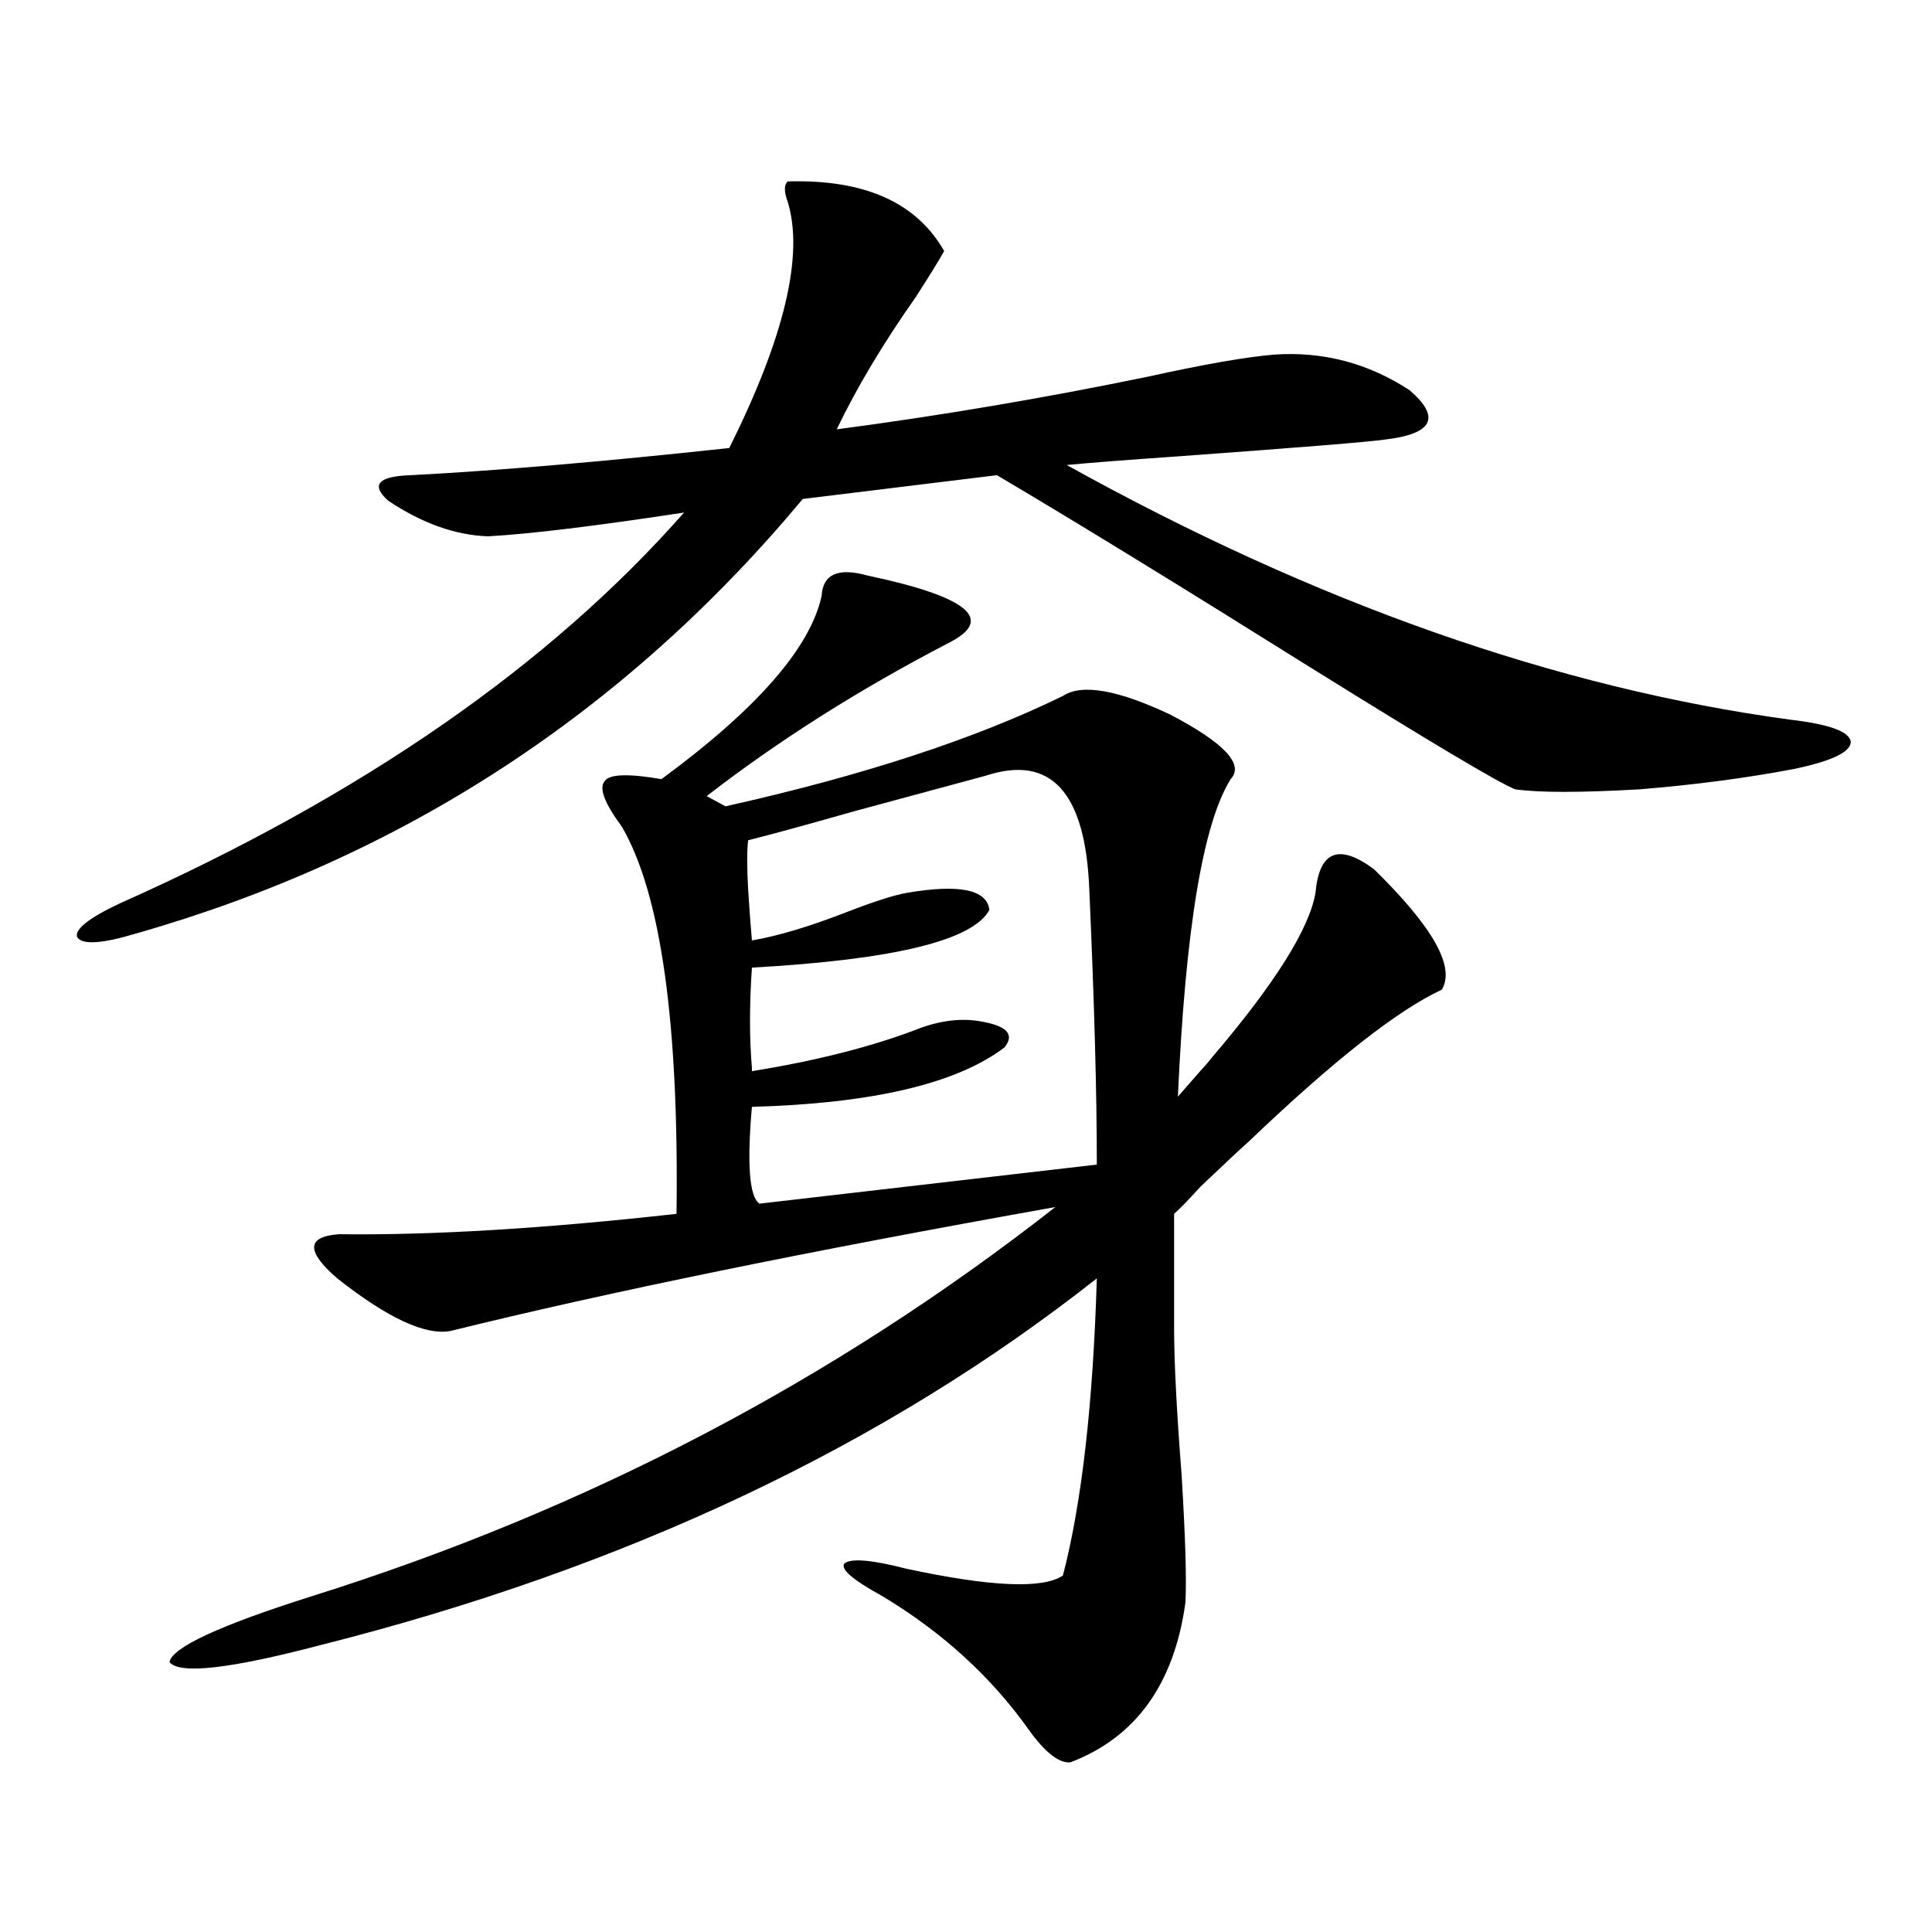 <?xml version="1.0" encoding="utf-8"?>
<!-- Generator: Adobe Illustrator 16.0.0, SVG Export Plug-In . SVG Version: 6.00 Build 0)  -->
<!DOCTYPE svg PUBLIC "-//W3C//DTD SVG 1.1//EN" "http://www.w3.org/Graphics/SVG/1.1/DTD/svg11.dtd">
<svg version="1.1" id="图层_1" xmlns="http://www.w3.org/2000/svg" xmlns:xlink="http://www.w3.org/1999/xlink" x="0px" y="0px"
	 width="1000px" height="1000px" viewBox="0 0 1000 1000" enable-background="new 0 0 1000 1000" xml:space="preserve">
<path d="M407.722,93.906c39.664-1.167,66.66,10.849,80.974,36.035c-2.606,4.696-7.484,12.606-14.634,23.73
	c-16.92,24.032-30.578,46.884-40.975,68.555c53.322-7.031,106.979-16.108,160.972-27.246c29.268-6.44,51.051-10.245,65.364-11.426
	c25.365-1.758,48.779,4.395,70.242,18.457c16.25,14.063,12.027,22.563-12.683,25.488c-7.805,1.181-43.901,4.106-108.29,8.789
	c-25.365,1.758-44.236,3.228-56.584,4.395c128.777,71.493,253.652,115.438,374.625,131.836c20.152,2.349,30.563,6.152,31.219,11.426
	c0,5.273-9.756,9.97-29.268,14.063c-24.725,4.696-51.386,8.212-79.998,10.547c-30.578,1.758-52.041,1.758-64.389,0
	c-7.805-2.925-43.261-24.019-106.339-63.281c-68.291-42.765-122.283-75.874-161.947-99.316l-100.485,12.305
	c-92.36,110.742-207.479,185.751-345.357,225c-17.561,5.273-27.651,5.864-30.243,1.758c-1.311-4.093,6.174-9.956,22.438-17.578
	c124.875-55.659,222.099-123.047,291.7-202.148c-46.188,7.031-79.998,11.138-101.461,12.305
	c-16.92-0.577-34.146-6.729-51.706-18.457c-9.115-8.198-5.213-12.593,11.707-13.184c44.877-2.335,99.83-7.031,164.874-14.063
	c28.612-57.417,38.688-99.894,30.243-127.441C405.771,99.18,405.771,95.664,407.722,93.906z M627.229,547.422
	c32.515-38.081,50.396-66.495,53.657-85.254c1.951-21.671,12.027-25.776,30.243-12.305c30.563,29.883,42.271,50.688,35.121,62.402
	c-22.773,10.547-55.943,36.626-99.51,78.223c-5.854,5.273-14.313,13.184-25.365,23.73c-5.854,6.454-10.411,11.138-13.658,14.063
	v58.887c0,17.578,1.296,43.066,3.902,76.465c1.951,32.231,2.592,54.204,1.951,65.918c-5.854,42.188-25.7,69.722-59.511,82.617
	c-5.854,0.577-13.018-4.985-21.463-16.699c-19.512-27.548-44.877-50.688-76.096-69.434c-14.969-8.198-21.463-13.761-19.512-16.699
	c3.247-2.925,13.979-2.046,32.194,2.637c43.566,9.366,70.563,10.547,80.974,3.516c9.756-37.491,15.609-88.77,17.561-153.809
	c-109.921,86.724-243.896,150.005-401.941,189.844c-46.828,12.305-72.849,15.229-78.047,8.789
	c1.296-7.622,26.006-19.048,74.145-34.277c141.78-44.522,269.902-111.621,384.381-201.27
	c-128.137,22.852-232.524,44.247-313.163,64.16c-13.018,2.349-32.529-6.729-58.535-27.246
	c-16.265-14.063-15.944-21.671,0.976-22.852c48.124,0.591,106.339-2.925,174.63-10.547c1.296-99.015-8.14-165.812-28.292-200.391
	c-9.115-12.305-12.042-20.215-8.78-23.73c2.592-3.516,12.348-3.804,29.268-0.879c49.42-36.323,77.071-67.964,82.925-94.922
	c0.641-11.124,8.445-14.64,23.414-10.547c52.682,11.138,66.66,22.852,41.95,35.156c-46.188,24.032-87.803,50.399-124.875,79.102
	l9.756,5.273c70.883-15.82,129.098-34.854,174.63-57.129c9.756-6.44,28.292-3.214,55.608,9.668
	c27.957,14.653,38.368,25.79,31.219,33.398c-14.313,22.852-23.414,77.646-27.316,164.355c2.592-2.925,6.174-7.031,10.731-12.305
	C623.646,551.816,625.918,549.18,627.229,547.422z M389.186,572.91c-2.606,29.883-1.311,46.582,3.902,50.098l174.63-20.215
	c0-36.914-1.311-84.375-3.902-142.383c-1.951-50.386-19.847-70.011-53.657-58.887c-13.018,3.516-35.776,9.668-68.291,18.457
	c-24.725,7.031-42.926,12.017-54.633,14.941c-0.655,5.273-0.655,13.774,0,25.488c0.641,9.97,1.296,18.759,1.951,26.367
	c13.658-2.335,30.243-7.319,49.755-14.941c13.658-5.273,23.734-8.487,30.243-9.668c27.316-4.683,41.615-1.758,42.926,8.789
	c-8.46,15.82-49.435,25.79-122.924,29.883c-1.311,19.336-1.311,36.626,0,51.855v1.758c32.515-5.273,60.486-12.305,83.9-21.094
	c13.003-5.273,25.03-6.729,36.097-4.395c12.348,2.349,15.93,6.743,10.731,13.184C495.189,560.907,451.623,571.152,389.186,572.91z"
	/>
</svg>
